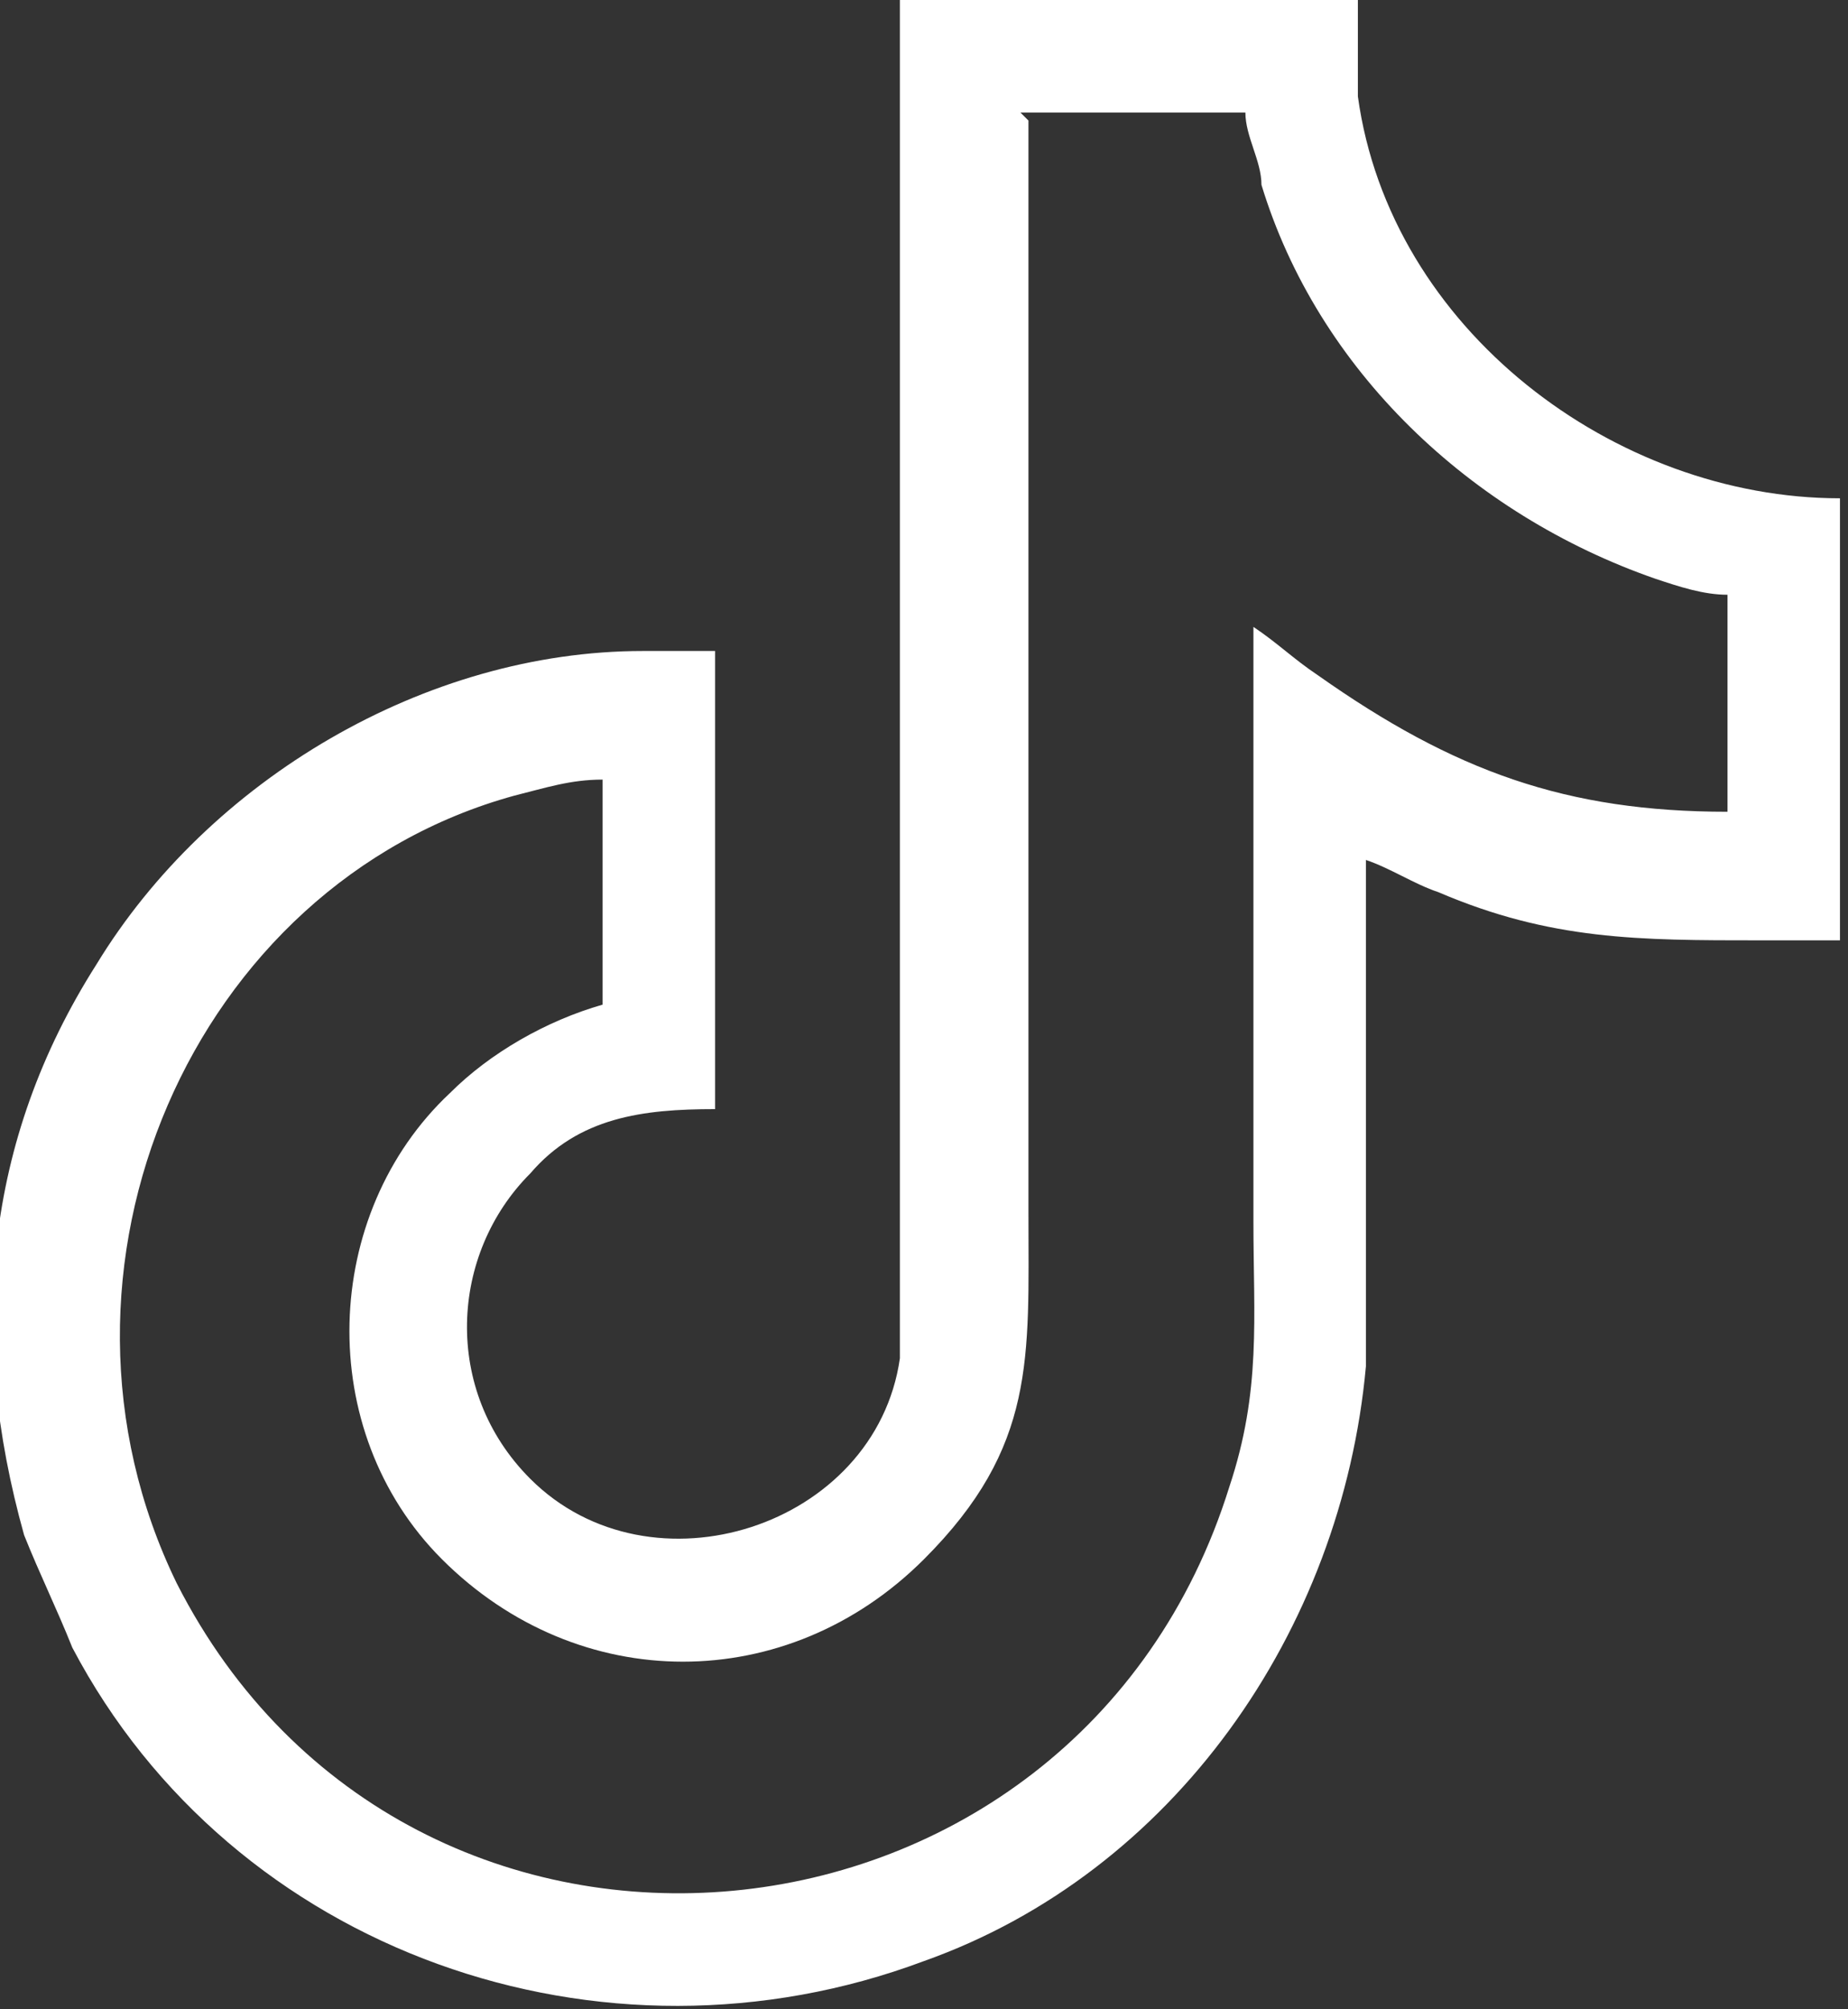 <?xml version="1.0" encoding="UTF-8"?>
<svg xmlns="http://www.w3.org/2000/svg" id="katman_1" version="1.1" viewBox="0 0 23 25">
  <rect x="0" y="0" width="23" height="25" fill="#333333" stroke="none"/>
  <defs>
    <style>
      .st0 {
        fill: #fff;
      }
    </style>
  </defs>
  <path class="st0" d="M15.3,0h1.6c0,.4,0,.8,0,1.2.4,2.9,3.2,5,6,5,0,.3,0,.6,0,.9v3.8c0,.3,0,.5,0,.8-.3,0-.7,0-1,0-1.5,0-2.6,0-4-.6-.3-.1-.6-.3-.9-.4v5.1c0,.4,0,.8,0,1.2-.3,3.3-2.4,6.3-5.5,7.4-4,1.5-8.6-.1-10.6-3.9-.2-.5-.4-.9-.6-1.4-.7-2.5-.5-4.9.9-7.1,1.4-2.3,4.1-3.9,6.8-3.9.3,0,.6,0,.9,0v5.7c-.9,0-1.7.1-2.3.8-1,1-1.1,2.7,0,3.8,1.5,1.5,4.3.6,4.6-1.5,0-.3,0-.5,0-.8V3.9c0-1.3,0-2.6,0-3.9h4,0ZM12.8,1.5v13.6c0,1.8.1,2.9-1.3,4.3-1.7,1.7-4.3,1.7-6,0-1.6-1.6-1.5-4.3.1-5.8.5-.5,1.2-.9,1.9-1.1v-2.8c-.4,0-.7.1-1.1.2C2.4,11,.3,15.8,2.2,19.7c2.9,5.7,11.2,4.9,13.1-1.2.4-1.2.3-2.1.3-3.3v-7.4h0c.3.2.5.4.8.6,1.7,1.2,3.1,1.7,5.1,1.7v-2.7c-.3,0-.6-.1-.9-.2-2.3-.8-4.2-2.6-4.9-4.9,0-.3-.2-.6-.2-.9h-2.8Z"></path>
</svg>
